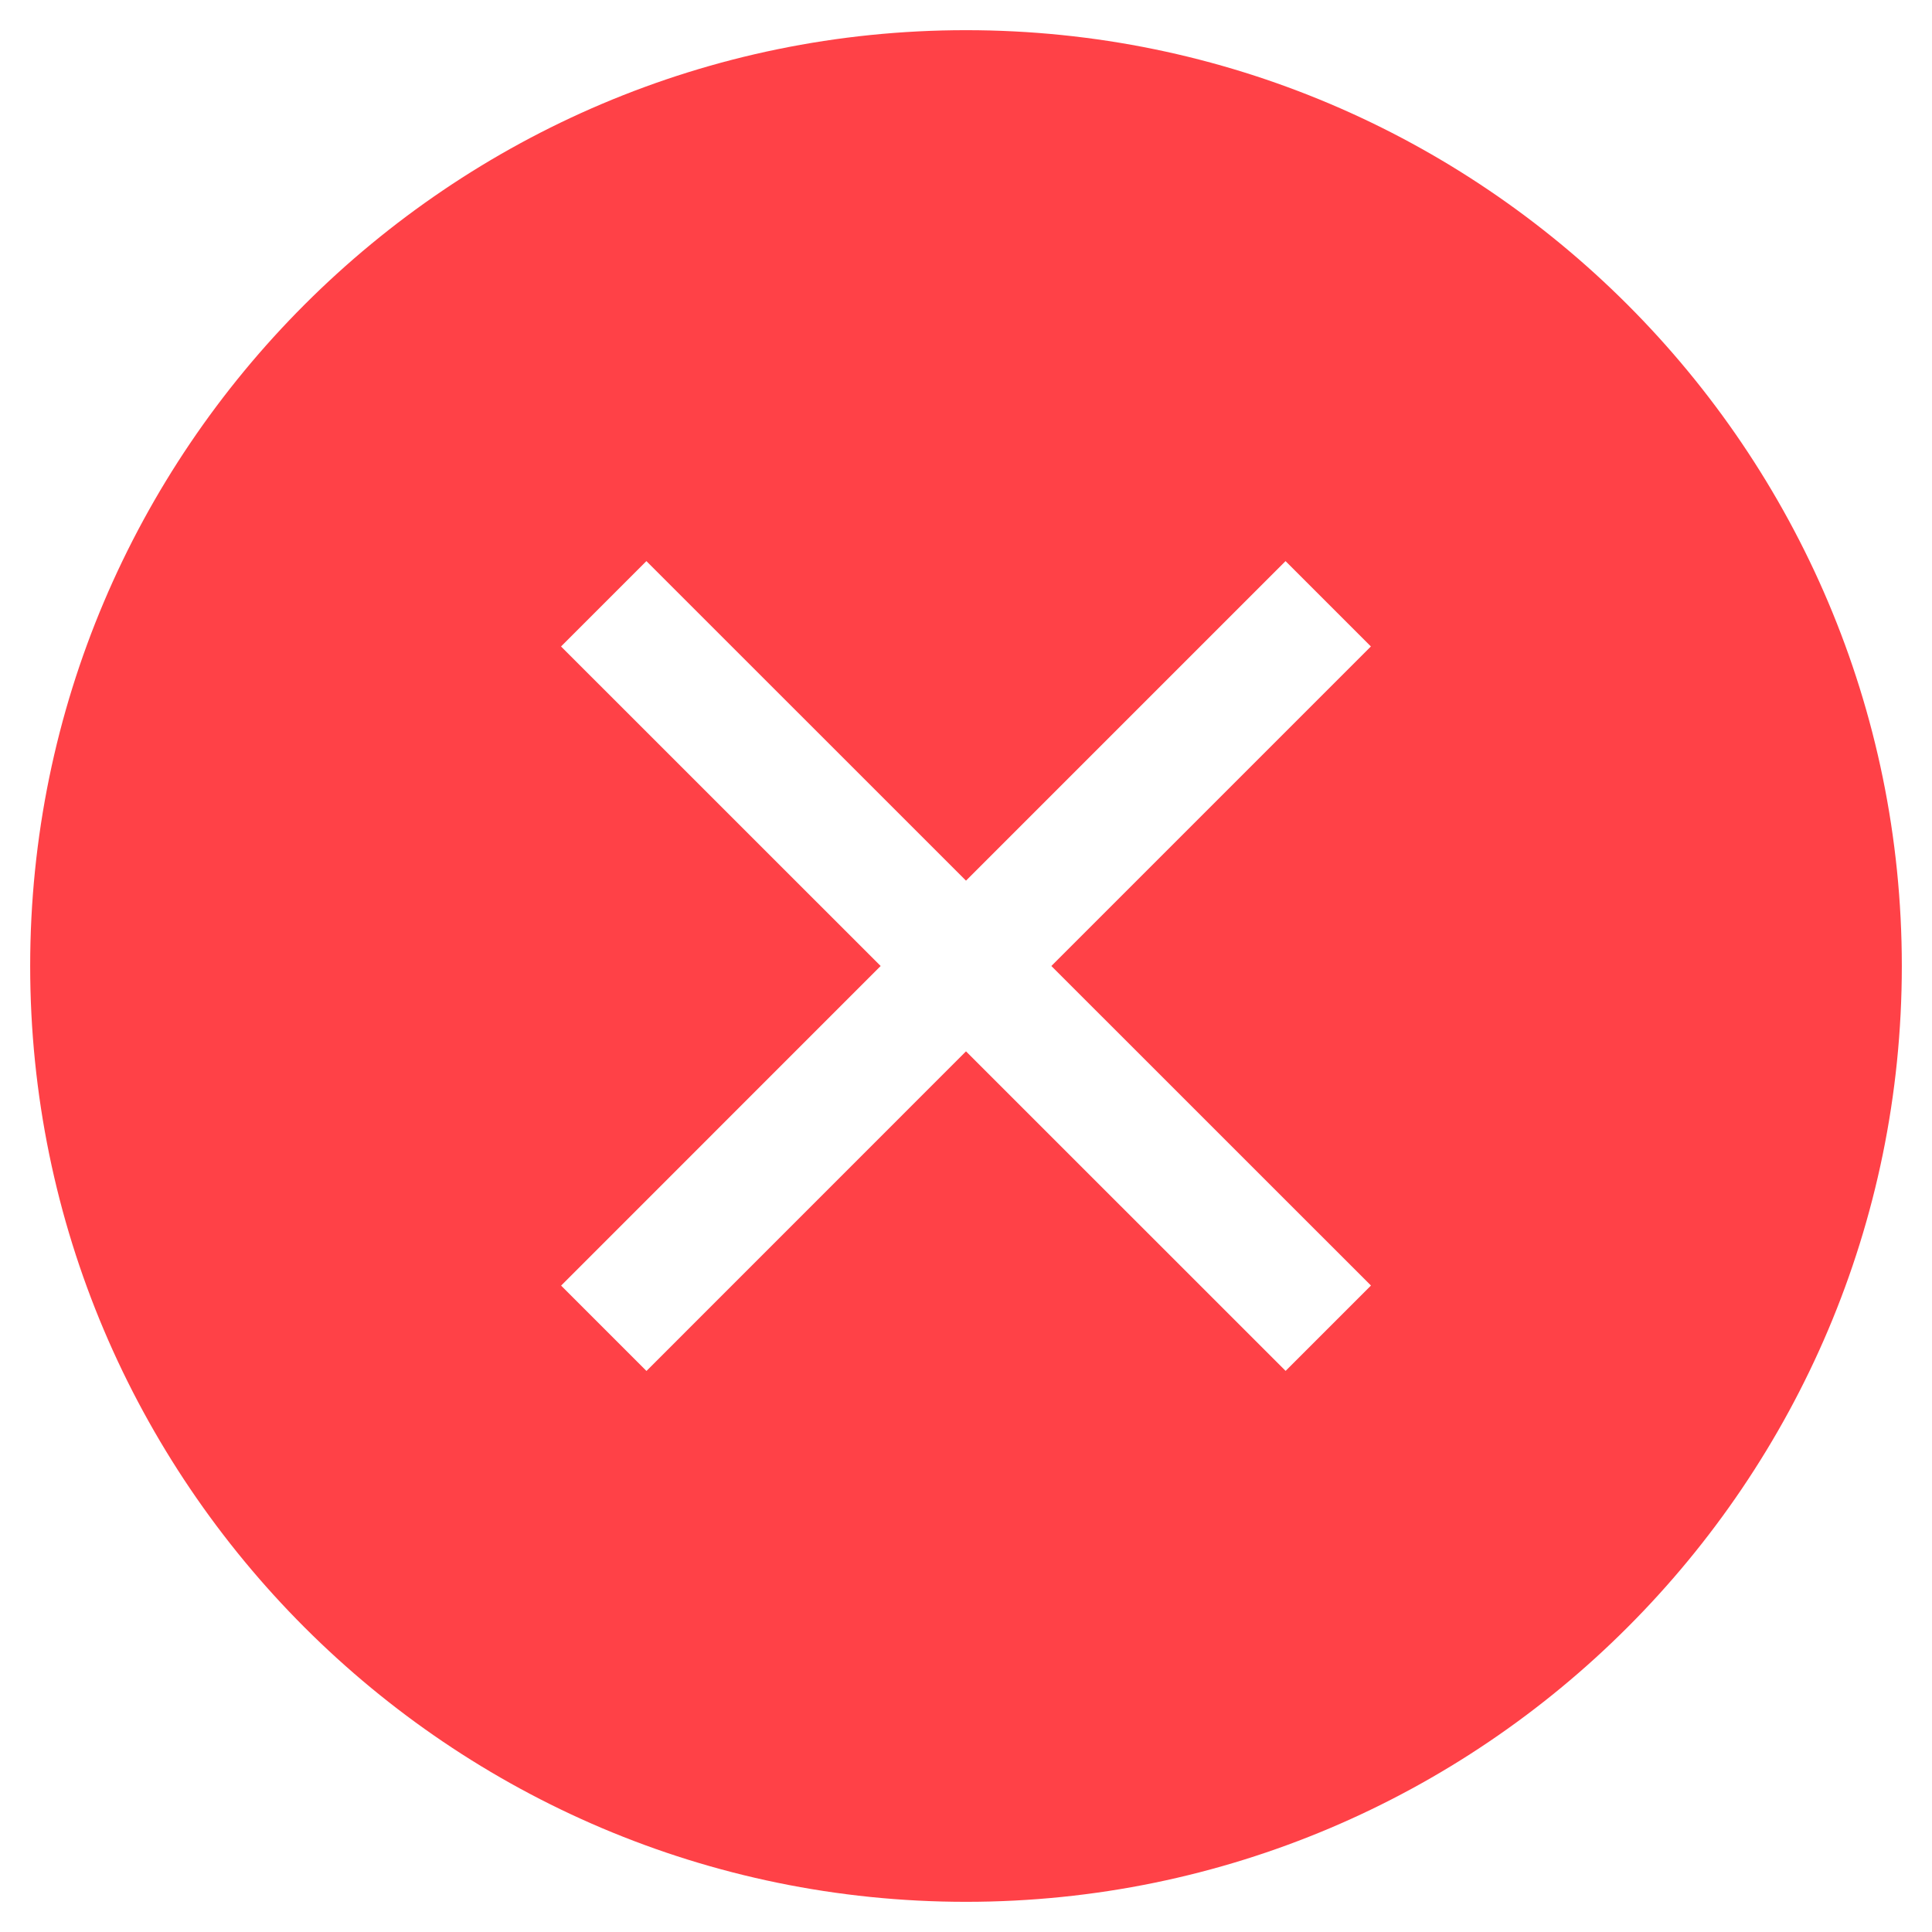 <?xml version="1.0" encoding="UTF-8"?>
<svg fill="#FF4147" width="100pt" height="100pt" version="1.1" viewBox="0 0 100 100" xmlns="http://www.w3.org/2000/svg">
 <path d="m50 1.562c-26.711 0-48.438 21.73-48.438 48.438s21.727 48.438 48.438 48.438 48.438-21.73 48.438-48.438-21.727-48.438-48.438-48.438zm20.961 64.977-4.418 4.418-16.543-16.539-16.539 16.543-4.418-4.418 16.539-16.543-16.543-16.539 4.418-4.418 16.543 16.539 16.539-16.539 4.418 4.418-16.539 16.539z"/>
</svg>

